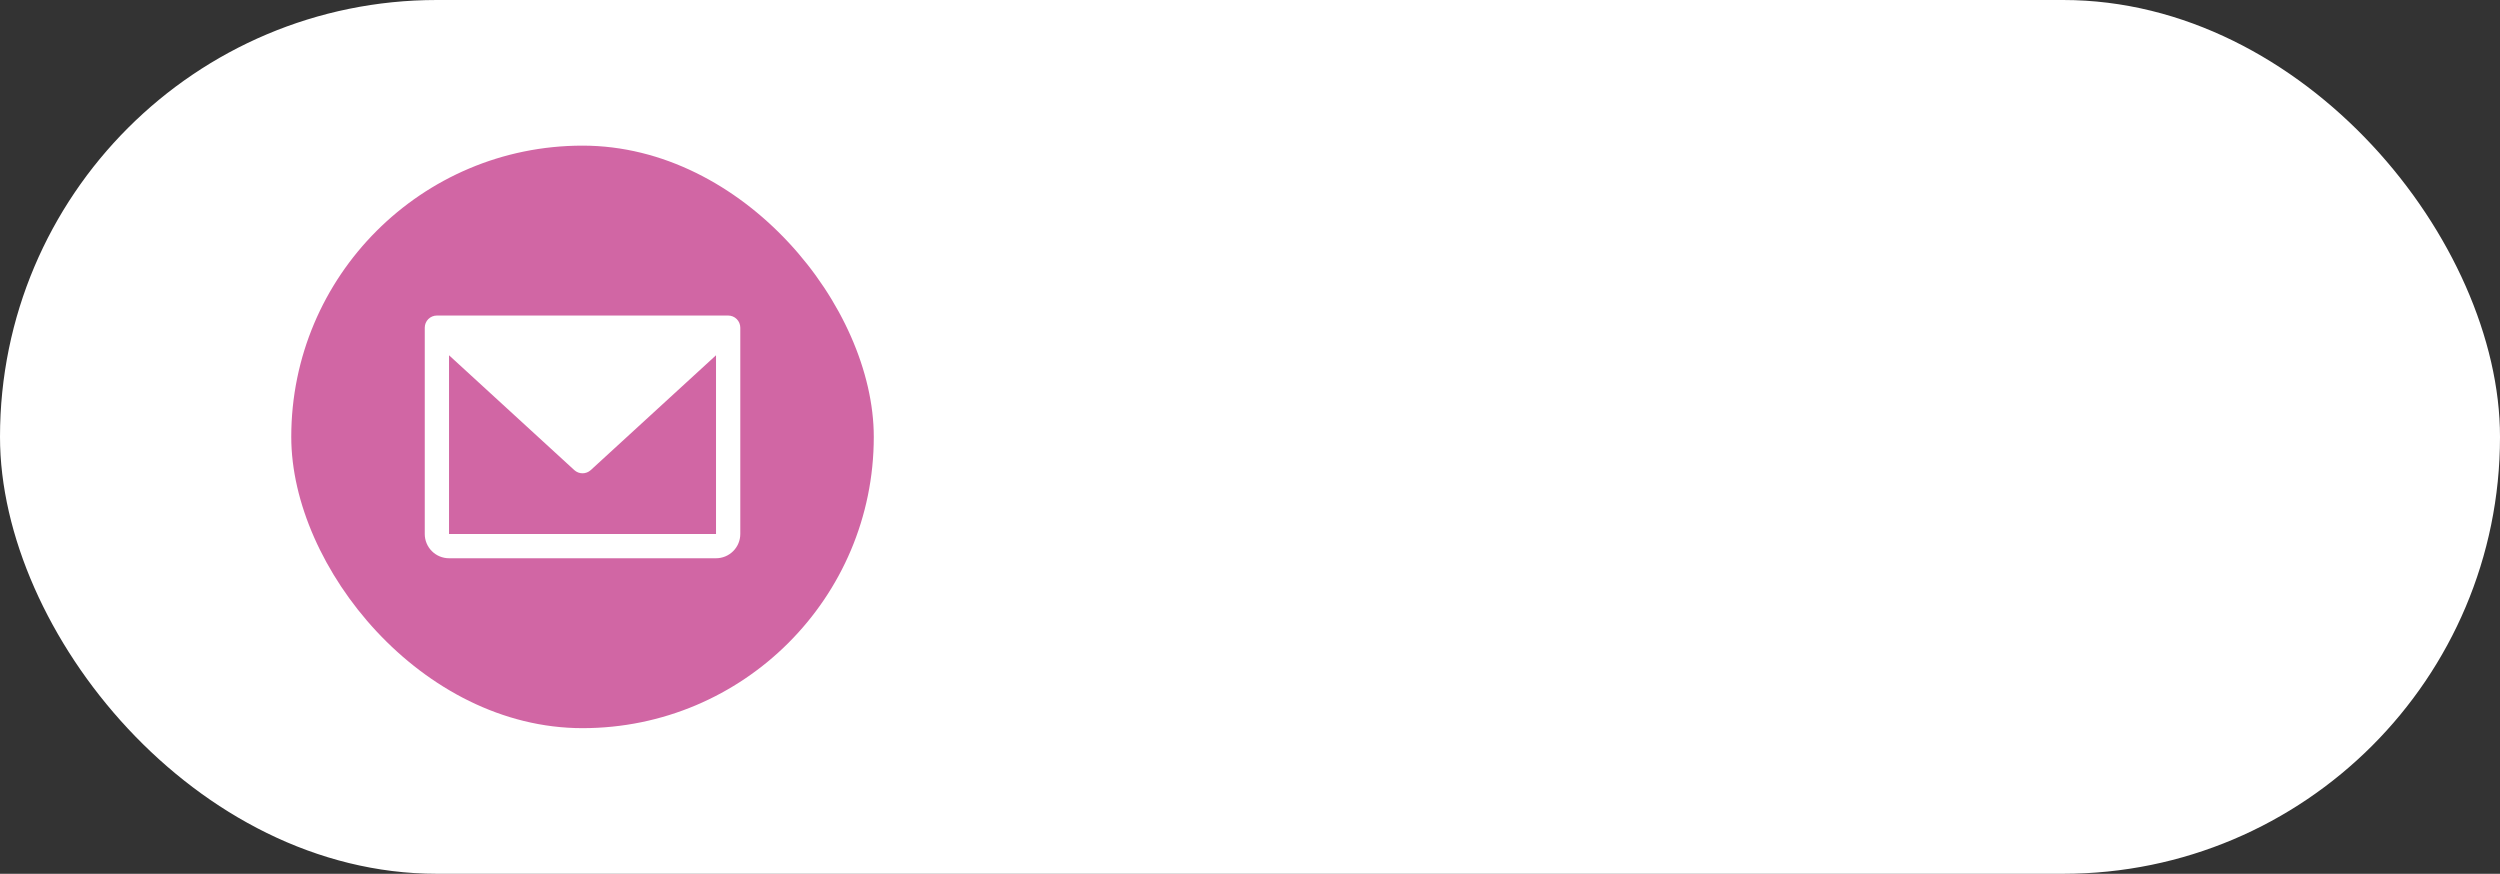 <?xml version="1.0" encoding="UTF-8"?> <svg xmlns="http://www.w3.org/2000/svg" width="103" height="36" viewBox="0 0 103 36" fill="none"><rect x="0" y="0" width="103" height="36" fill="#333333" stroke="none"/><rect width="103" height="36" rx="18" fill="white"></rect><rect x="12" y="6" width="24" height="24" rx="12" fill="#D166A4"></rect><path d="M30 13H18C17.867 13 17.74 13.053 17.646 13.146C17.553 13.24 17.5 13.367 17.5 13.5V22C17.5 22.265 17.605 22.52 17.793 22.707C17.98 22.895 18.235 23 18.5 23H29.5C29.765 23 30.02 22.895 30.207 22.707C30.395 22.52 30.5 22.265 30.5 22V13.5C30.5 13.367 30.447 13.24 30.354 13.146C30.26 13.053 30.133 13 30 13ZM29.5 22H18.5V14.637L23.662 19.369C23.754 19.453 23.875 19.5 24 19.5C24.125 19.5 24.246 19.453 24.338 19.369L29.5 14.637V22Z" fill="white"></path></svg> 